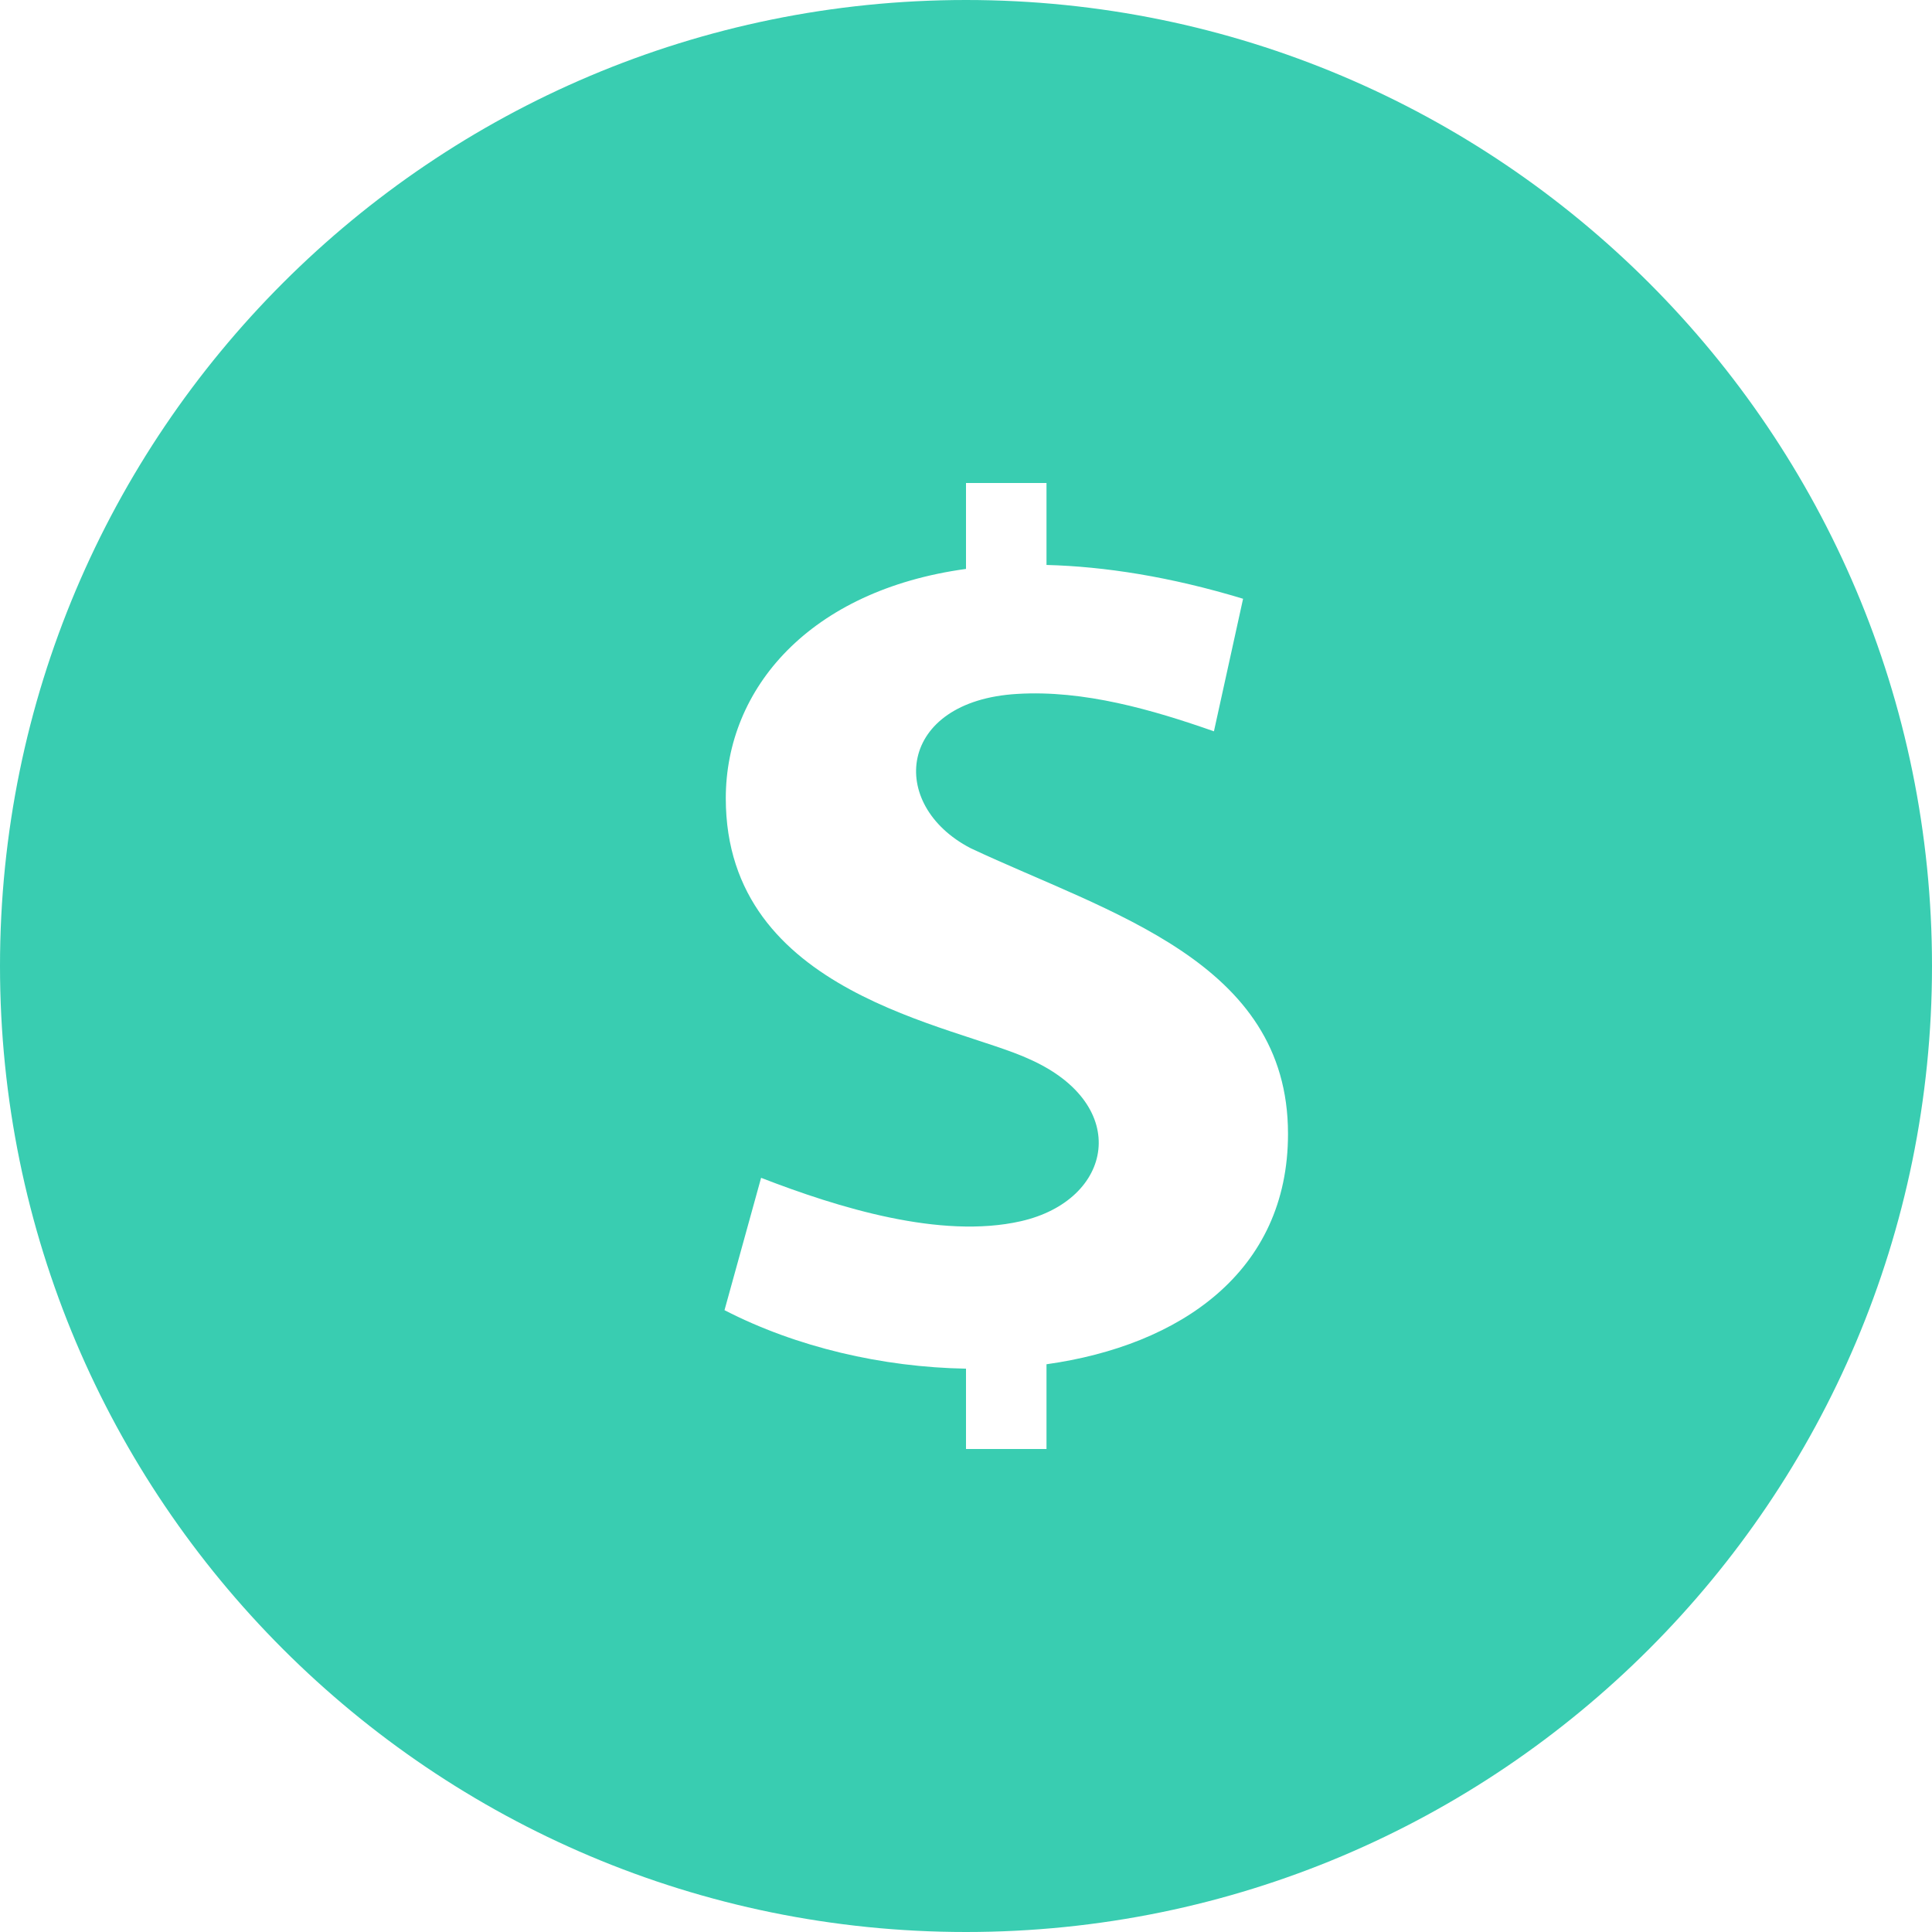 <?xml version="1.0" encoding="UTF-8"?>
<svg width="36px" height="36px" viewBox="0 0 36 36" version="1.1" xmlns="http://www.w3.org/2000/svg" xmlns:xlink="http://www.w3.org/1999/xlink">
    <title>iconmonstr-coin-1</title>
    <g id="Page-1" stroke="none" stroke-width="1" fill="none" fill-rule="evenodd">
        <g id="Homepage-Original-Copy" transform="translate(-1057, -1210)" fill="#39CDB1" fill-rule="nonzero">
            <g id="iconmonstr-coin-1" transform="translate(1057, 1210)">
                <path d="M18,0 C8.059,0 0,8.059 0,18 C0,27.941 8.059,36 18,36 C27.941,36 36,27.941 36,18 C36,8.059 27.941,0 18,0 Z M19.5,25.421 L19.5,27 L18,27 L18,25.503 C16.448,25.476 14.841,25.105 13.5,24.413 L14.182,21.947 C15.617,22.503 17.526,23.094 19.02,22.756 C20.744,22.366 21.096,20.593 19.191,19.74 C17.794,19.089 13.524,18.532 13.524,14.876 C13.524,12.831 15.082,11.001 18,10.601 L18,9 L19.5,9 L19.5,10.527 C20.586,10.556 21.804,10.745 23.163,11.157 L22.62,13.627 C21.468,13.223 20.195,12.855 18.956,12.93 C16.722,13.06 16.526,14.994 18.084,15.804 C20.652,17.012 24,17.907 24,21.125 C24.003,23.701 21.985,25.073 19.5,25.421 Z" id="Shape"></path>
            </g>
        </g>
    </g>
</svg>
